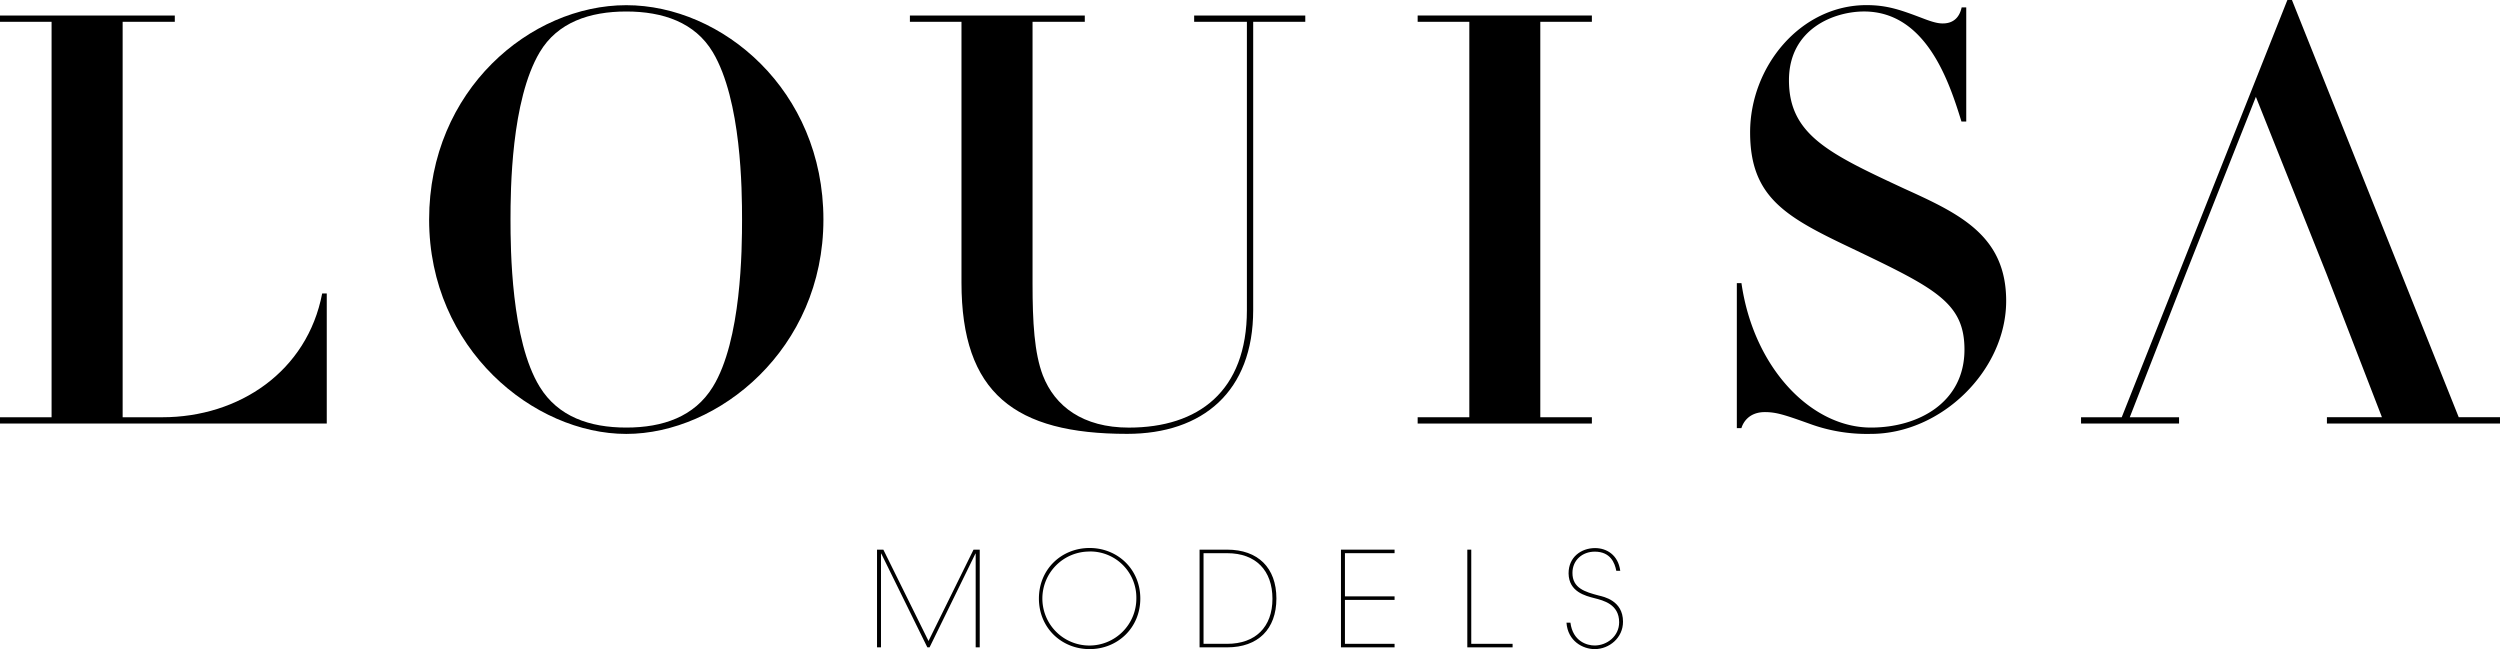 <svg xmlns="http://www.w3.org/2000/svg" viewBox="0 0 1417.32 367.96"><g id="Calque_2" data-name="Calque 2"><g id="Logo"><path d="M553.14,367V313.85H553l-26,53.14h-1.27l-26.12-53.14h-.15V367h-2.25V311.61h3.59l25.6,51.79,25.52-51.79h3.52V367Z"/><path d="M617.73,368c-15.87,0-28.74-12-28.74-28.67s12.87-28.66,28.74-28.66,28.74,12.05,28.74,28.66S633.59,368,617.73,368Zm0-55.31a26.64,26.64,0,1,0,26.5,26.64A26.16,26.16,0,0,0,617.73,312.65Z"/><path d="M695.72,367H680.07V311.61h15.64c17.44,0,27.92,10.25,27.92,27.69S713.15,367,695.72,367Zm0-53.37h-13.4V365h13.4c16,0,25.67-9.5,25.67-25.52S712,313.62,695.72,313.62Z"/><path d="M760.23,367V311.61h30.39v2H762.48V338.1h28.14v2H762.48V365h28.14v2Z"/><path d="M831.86,367V311.61h2.24V365h23.43v2Z"/><path d="M904.08,368c-6.66,0-15.27-4.49-16-15h2.24c1.35,10.63,9.43,12.95,13.7,12.95,7,0,13.92-5.24,13.92-13.17,0-10.18-8.83-12.35-14.14-13.7-4.87-1.27-14.37-3.52-14.52-13.92v-.22c0-9.06,7.11-14.22,15-14.22,6.51,0,13.1,3.82,14.29,12.87h-2.25c-.82-4.41-3.29-10.85-12.2-10.85-7,0-12.65,4.79-12.65,12-.07,8.76,7.26,10.85,14.89,12.87,2.69.67,13.77,2.77,13.77,14.82C920.17,361.6,912.31,368,904.08,368Z"/><path d="M0,236.55H29.24V12.36H0V8.79H99.1v3.57H69.53V236.55H92c43.54,0,82.2-26,90.65-70.18h2.6v73.75H0v-3.57Z"/><path d="M355.05,2.94c54.26,0,111.77,48.09,111.77,121.52S407.36,246,355.05,246,243.28,197.9,243.28,124.46,300.79,2.94,355.05,2.94ZM306,219.33c10.4,16.9,28.27,23.07,49.06,23.07s38.66-6.17,49.06-23.07c16.25-26.32,16.57-78.3,16.57-94.87s-.32-67.58-16.57-94.87C394,12.69,375.84,6.52,355.05,6.52s-39,6.17-49.06,23.07c-16.24,27.29-16.57,78.3-16.57,94.87S289.75,193,306,219.33Z"/><path d="M585.38,160.85c0,21.77,1,39.31,5.85,52,6.82,17.54,22.74,29.57,48.74,29.57,39.31,0,66.93-20.47,66.93-66.61V12.36H677V8.79h63v3.57H710.47V175.79c0,46.14-28.59,70.18-71.48,70.18-63.68,0-93.9-23.07-93.9-85.77V12.36H515.85V8.79H615v3.57H585.38Z"/><path d="M803.71,236.55H833V12.36H803.71V8.79h98.77v3.57H873.24V236.55h29.24v3.57H803.71Z"/><path d="M984.68,160.52h2.6c6.82,47.76,39.31,81.88,73.43,81.88,27,0,53-14.29,53-44.19,0-26.64-16.57-34.77-63.36-57.18-37.69-17.87-58.16-28.92-58.16-66,0-37.36,28.59-72.13,66-72.13,12,0,19.82,2.92,31.84,7.47,5.85,2.27,8.77,2.92,11.37,2.92,8.12,0,10.07-6.17,10.72-9.1h2.6V68.89H1112c-6.82-22.09-19.82-62.38-55.23-62.38-16.89,0-42.56,9.75-42.56,39,0,30.87,22.74,41.59,65.31,61.41,31.52,14.3,57.83,26.64,57.83,63.68,0,39.31-36.71,75.38-76.68,75.38a94.34,94.34,0,0,1-35.09-5.85c-13.65-4.87-18.52-6.5-25-6.5-9.75,0-12.67,6.82-13.32,9.1h-2.6v-82.2Z"/><path d="M1278.92,54.9,1239.27,155l-31.84,81.55h27.94v3.57H1179.8v-3.57h23.07L1296.78,0h2.59l94.55,236.54h23.4v3.57H1319.2v-3.57h31.19L1318.87,155Z"/></g></g></svg>